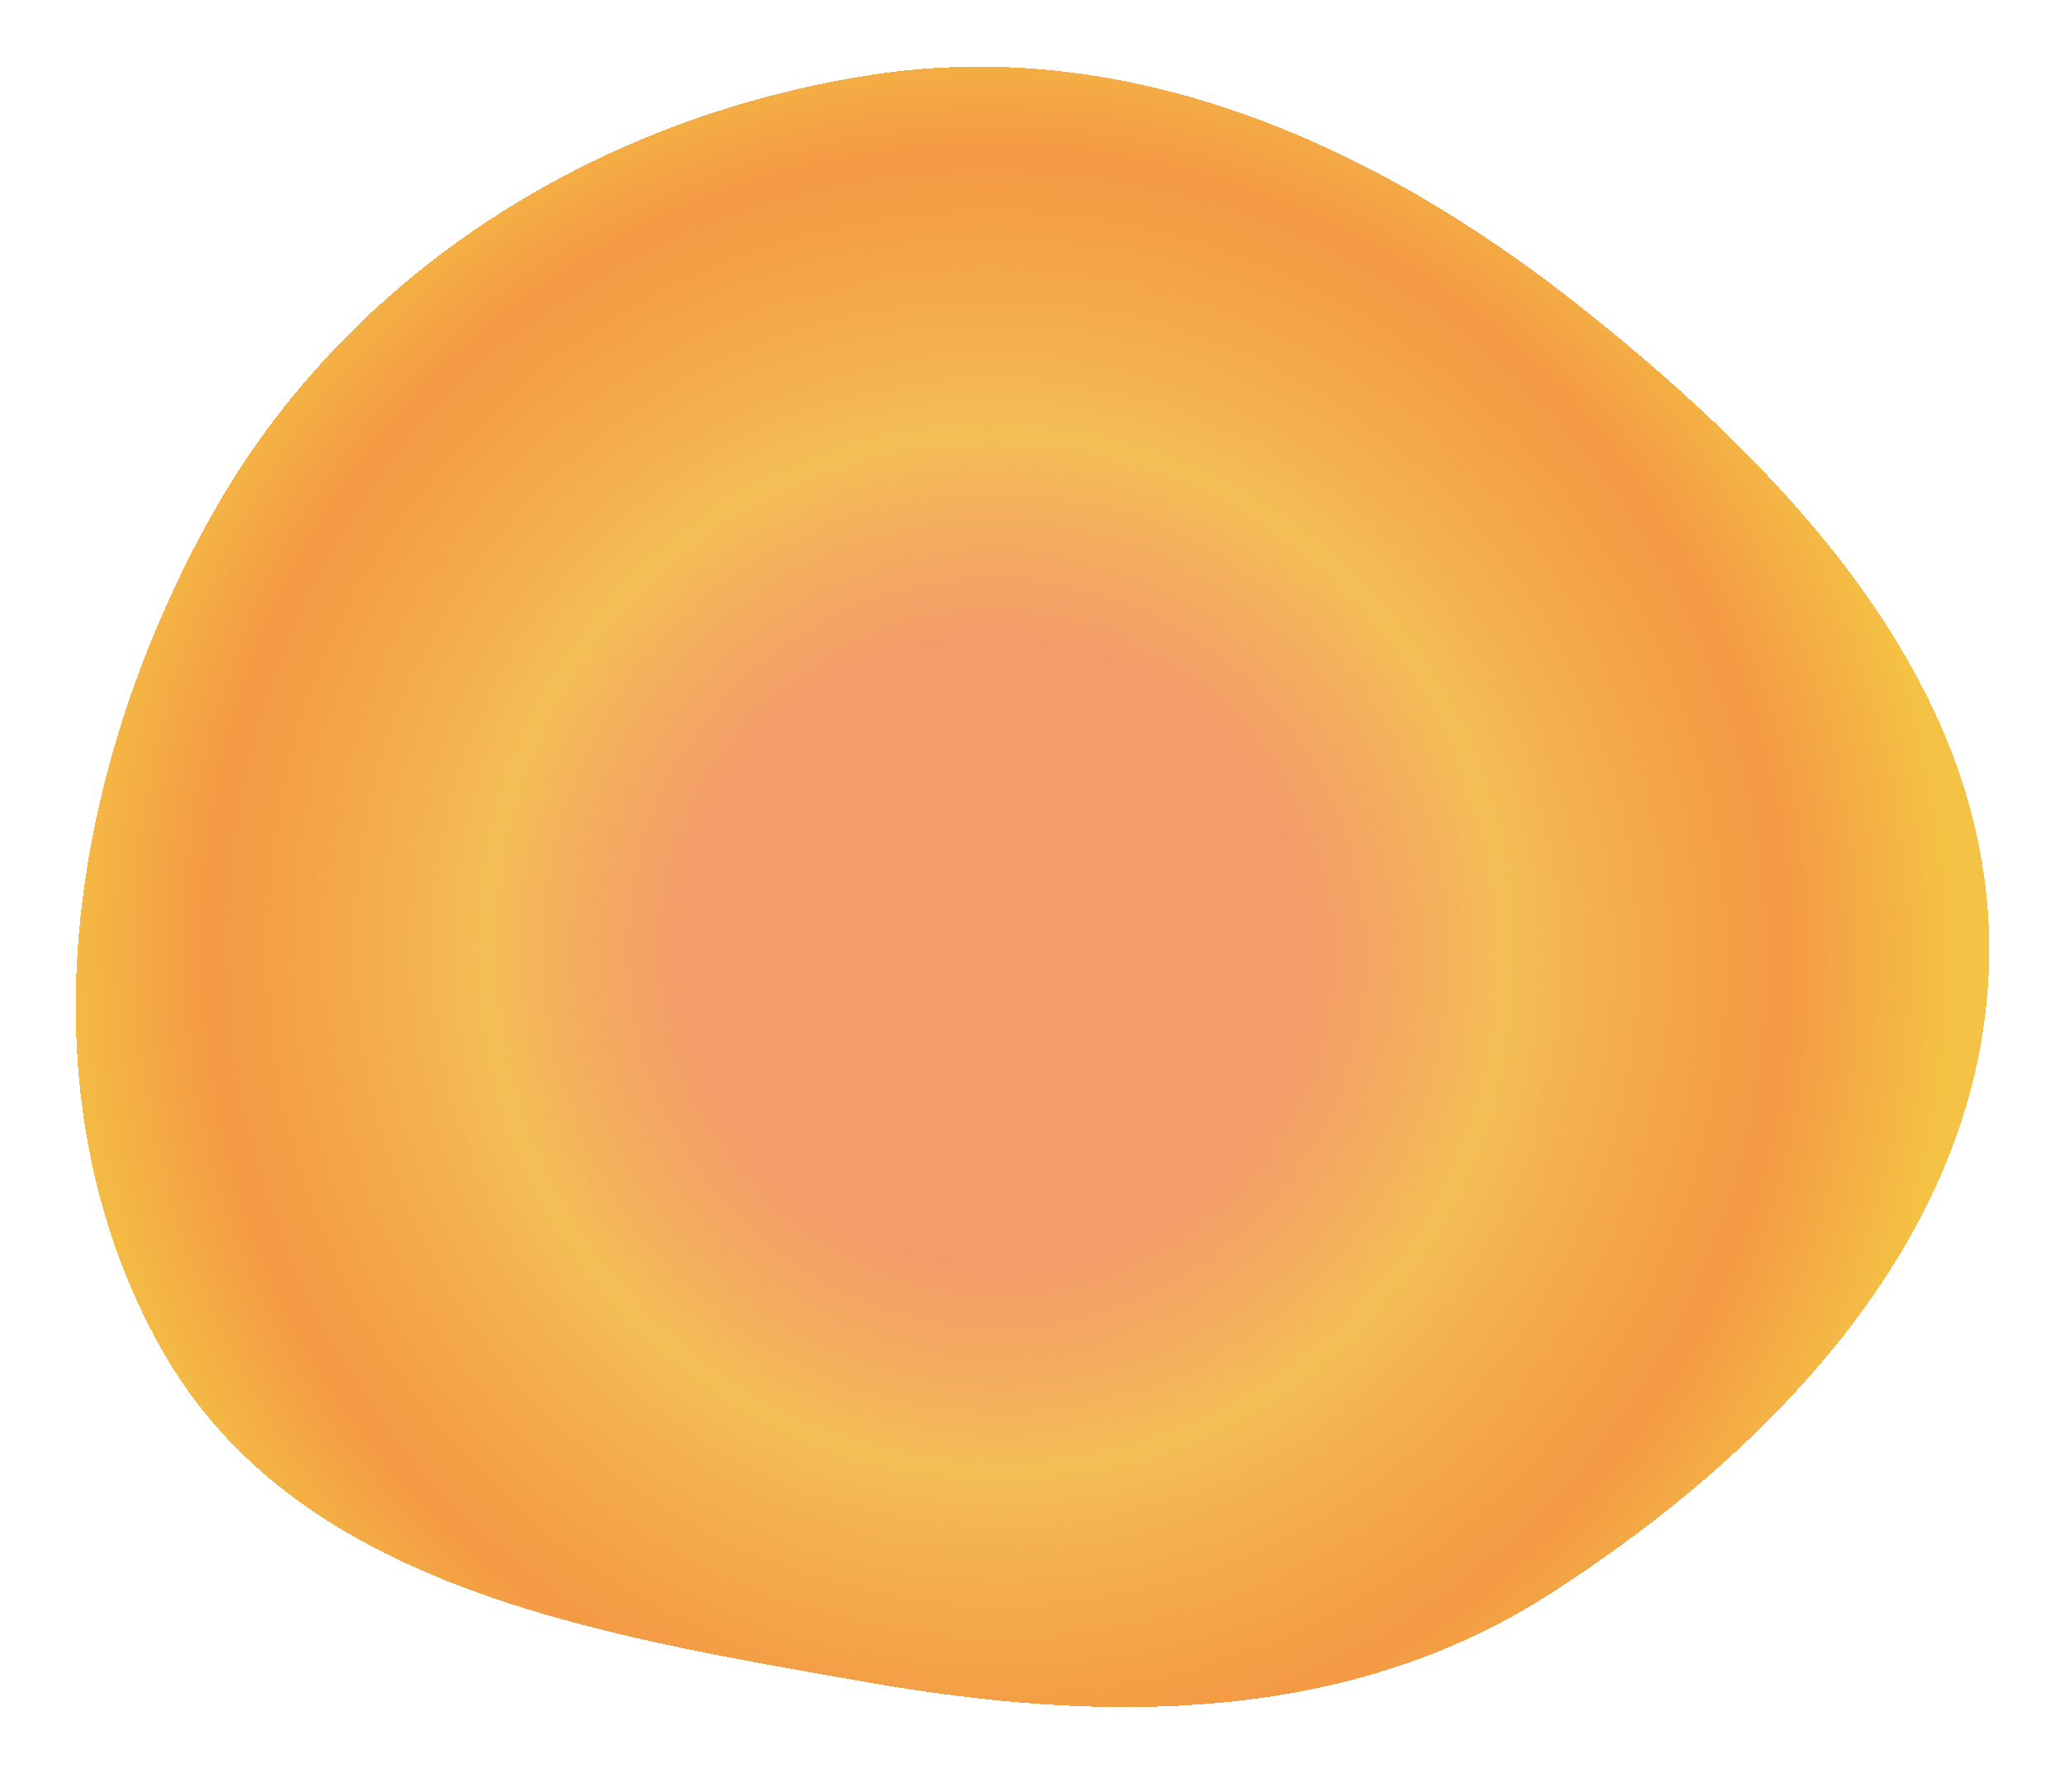 <?xml version="1.0" encoding="UTF-8"?> <svg xmlns="http://www.w3.org/2000/svg" width="2726" height="2366" viewBox="0 0 2726 2366" fill="none"> <g filter="url(#filter0_d_0_3)"> <path fill-rule="evenodd" clip-rule="evenodd" d="M2086.58 401.173C2366.44 623.334 2634.09 908.396 2625.8 1265.46C2617.52 1621.5 2346.73 1907.35 2047.1 2100.02C1778.97 2272.44 1459.57 2272.52 1145.5 2217.34C789.552 2154.8 390.81 2092.59 213.432 1777.85C23.769 1441.3 90.299 1015.88 278.262 678.484C457.427 356.877 786.997 150.614 1151.05 94.785C1492.27 42.458 1816.21 186.55 2086.58 401.173Z" fill="url(#paint0_angular_0_3)" shape-rendering="crispEdges"></path> <path d="M2641.8 1265.83C2650.29 900.363 2376.53 610.913 2096.53 388.645C1824.36 172.586 1496 25.701 1148.63 78.972C780.312 135.454 446.141 344.253 264.279 670.702C74.739 1010.93 6.115 1442.57 199.488 1785.7C290.67 1947.5 438.466 2043.66 606.853 2107.14C765.959 2167.12 945.034 2198.48 1114.28 2228.11C1123.79 2229.78 1133.28 2231.44 1142.73 2233.1C1458.13 2288.51 1782.52 2289.18 2055.76 2113.48C2356.71 1919.95 2633.33 1630.06 2641.8 1265.83Z" stroke="white" stroke-width="8" shape-rendering="crispEdges"></path> </g> <defs> <filter id="filter0_d_0_3" x="0" y="0" width="2726" height="2365.99" filterUnits="userSpaceOnUse" color-interpolation-filters="sRGB"> <feFlood flood-opacity="0" result="BackgroundImageFix"></feFlood> <feColorMatrix in="SourceAlpha" type="matrix" values="0 0 0 0 0 0 0 0 0 0 0 0 0 0 0 0 0 0 127 0" result="hardAlpha"></feColorMatrix> <feOffset dy="4"></feOffset> <feGaussianBlur stdDeviation="8.5"></feGaussianBlur> <feComposite in2="hardAlpha" operator="out"></feComposite> <feColorMatrix type="matrix" values="0 0 0 0 0.979 0 0 0 0 0.856 0 0 0 0 0.616 0 0 0 0.31 0"></feColorMatrix> <feBlend mode="normal" in2="BackgroundImageFix" result="effect1_dropShadow_0_3"></feBlend> <feBlend mode="normal" in="SourceGraphic" in2="effect1_dropShadow_0_3" result="shape"></feBlend> </filter> <radialGradient id="paint0_angular_0_3" cx="0" cy="0" r="1" gradientUnits="userSpaceOnUse" gradientTransform="translate(1316.01 1252.94) rotate(150.915) scale(1317.84 1358.16)"> <stop offset="0.301" stop-color="#F28D54" stop-opacity="0.87"></stop> <stop offset="0.506" stop-color="#F4BE55"></stop> <stop offset="0.781" stop-color="#F28723" stop-opacity="0.85"></stop> <stop offset="0.95" stop-color="#F2B823" stop-opacity="0.85"></stop> </radialGradient> </defs> </svg> 